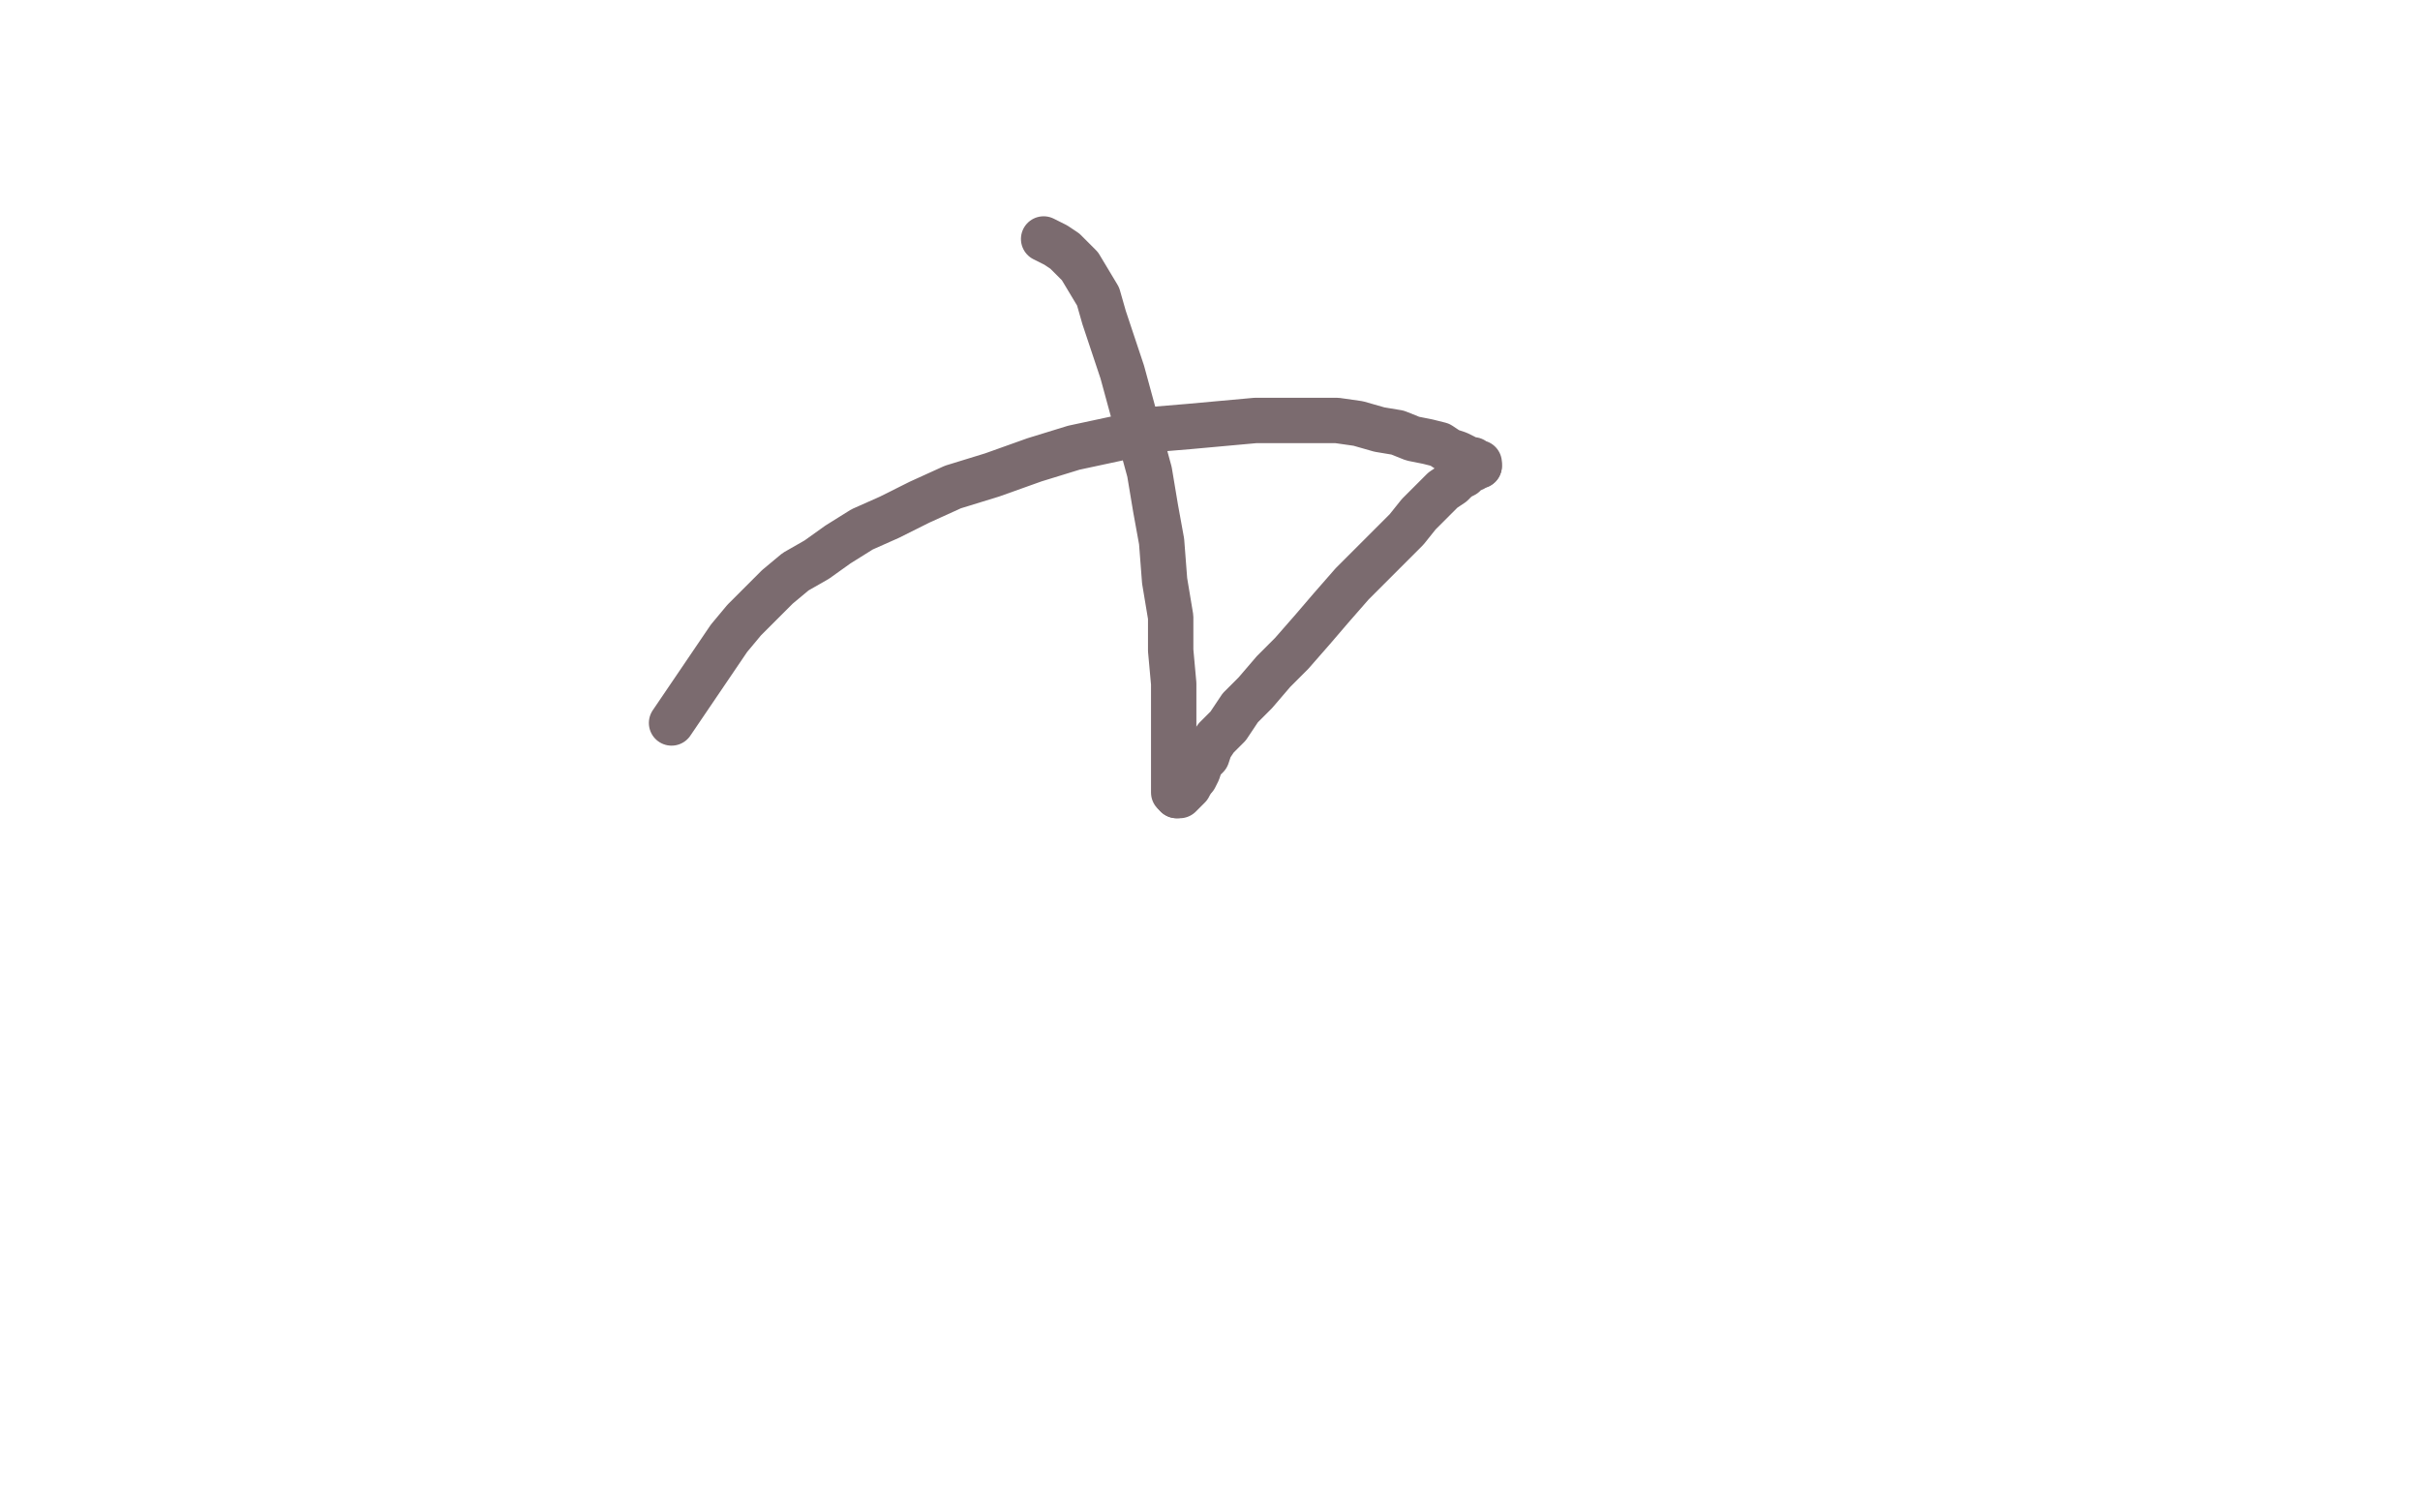 <?xml version="1.0" standalone="no"?>
<!DOCTYPE svg PUBLIC "-//W3C//DTD SVG 1.1//EN"
"http://www.w3.org/Graphics/SVG/1.1/DTD/svg11.dtd">

<svg width="800" height="500" version="1.1" xmlns="http://www.w3.org/2000/svg" xmlns:xlink="http://www.w3.org/1999/xlink" style="stroke-antialiasing: false"><desc>This SVG has been created on https://colorillo.com/</desc><rect x='0' y='0' width='800' height='500' style='fill: rgb(255,255,255); stroke-width:0' /><polyline points="222,239 241,211 241,211 246,205 246,205 251,200 251,200 257,194 257,194 263,189 263,189 270,185 270,185 277,180 277,180 285,175 285,175 294,171 294,171 304,166 304,166 315,161 315,161 328,157 328,157 342,152 342,152 355,148 355,148 369,145 369,145 381,142 393,141 404,140 415,139 425,139 434,139 442,139 449,140 456,142 462,143 467,145 472,146 476,147 479,149 482,150 484,151 486,152 487,152 488,153 489,153 489,154" style="fill: none; stroke: #7b6b6f; stroke-width: 15; stroke-linejoin: round; stroke-linecap: round; stroke-antialiasing: false; stroke-antialias: 0; opacity: 1.0"/>
<polyline points="394,258 393,260 392,261 391,262 390,263 389,263" style="fill: none; stroke: #7b6b6f; stroke-width: 15; stroke-linejoin: round; stroke-linecap: round; stroke-antialiasing: false; stroke-antialias: 0; opacity: 1.0"/>
<polyline points="489,154 488,154 487,155 486,155 485,156 484,157 482,158 480,160 477,162 473,166 469,170 465,175 460,180 454,186 447,193 440,201 434,208 427,216 421,222 415,229 410,234 406,240 402,244 400,247 399,250 397,252 396,255 395,257 394,258" style="fill: none; stroke: #7b6b6f; stroke-width: 15; stroke-linejoin: round; stroke-linecap: round; stroke-antialiasing: false; stroke-antialias: 0; opacity: 1.0"/>
<polyline points="389,263 388,262 388,261 388,258 388,255 388,250 388,243 388,235 388,226 387,215 387,204 385,192 384,179 382,168 380,156 377,145 374,134 371,123 368,114 365,105 363,98 360,93 357,88 354,85 352,83 349,81 347,80 345,79" style="fill: none; stroke: #7b6b6f; stroke-width: 15; stroke-linejoin: round; stroke-linecap: round; stroke-antialiasing: false; stroke-antialias: 0; opacity: 1.0"/>
</svg>
